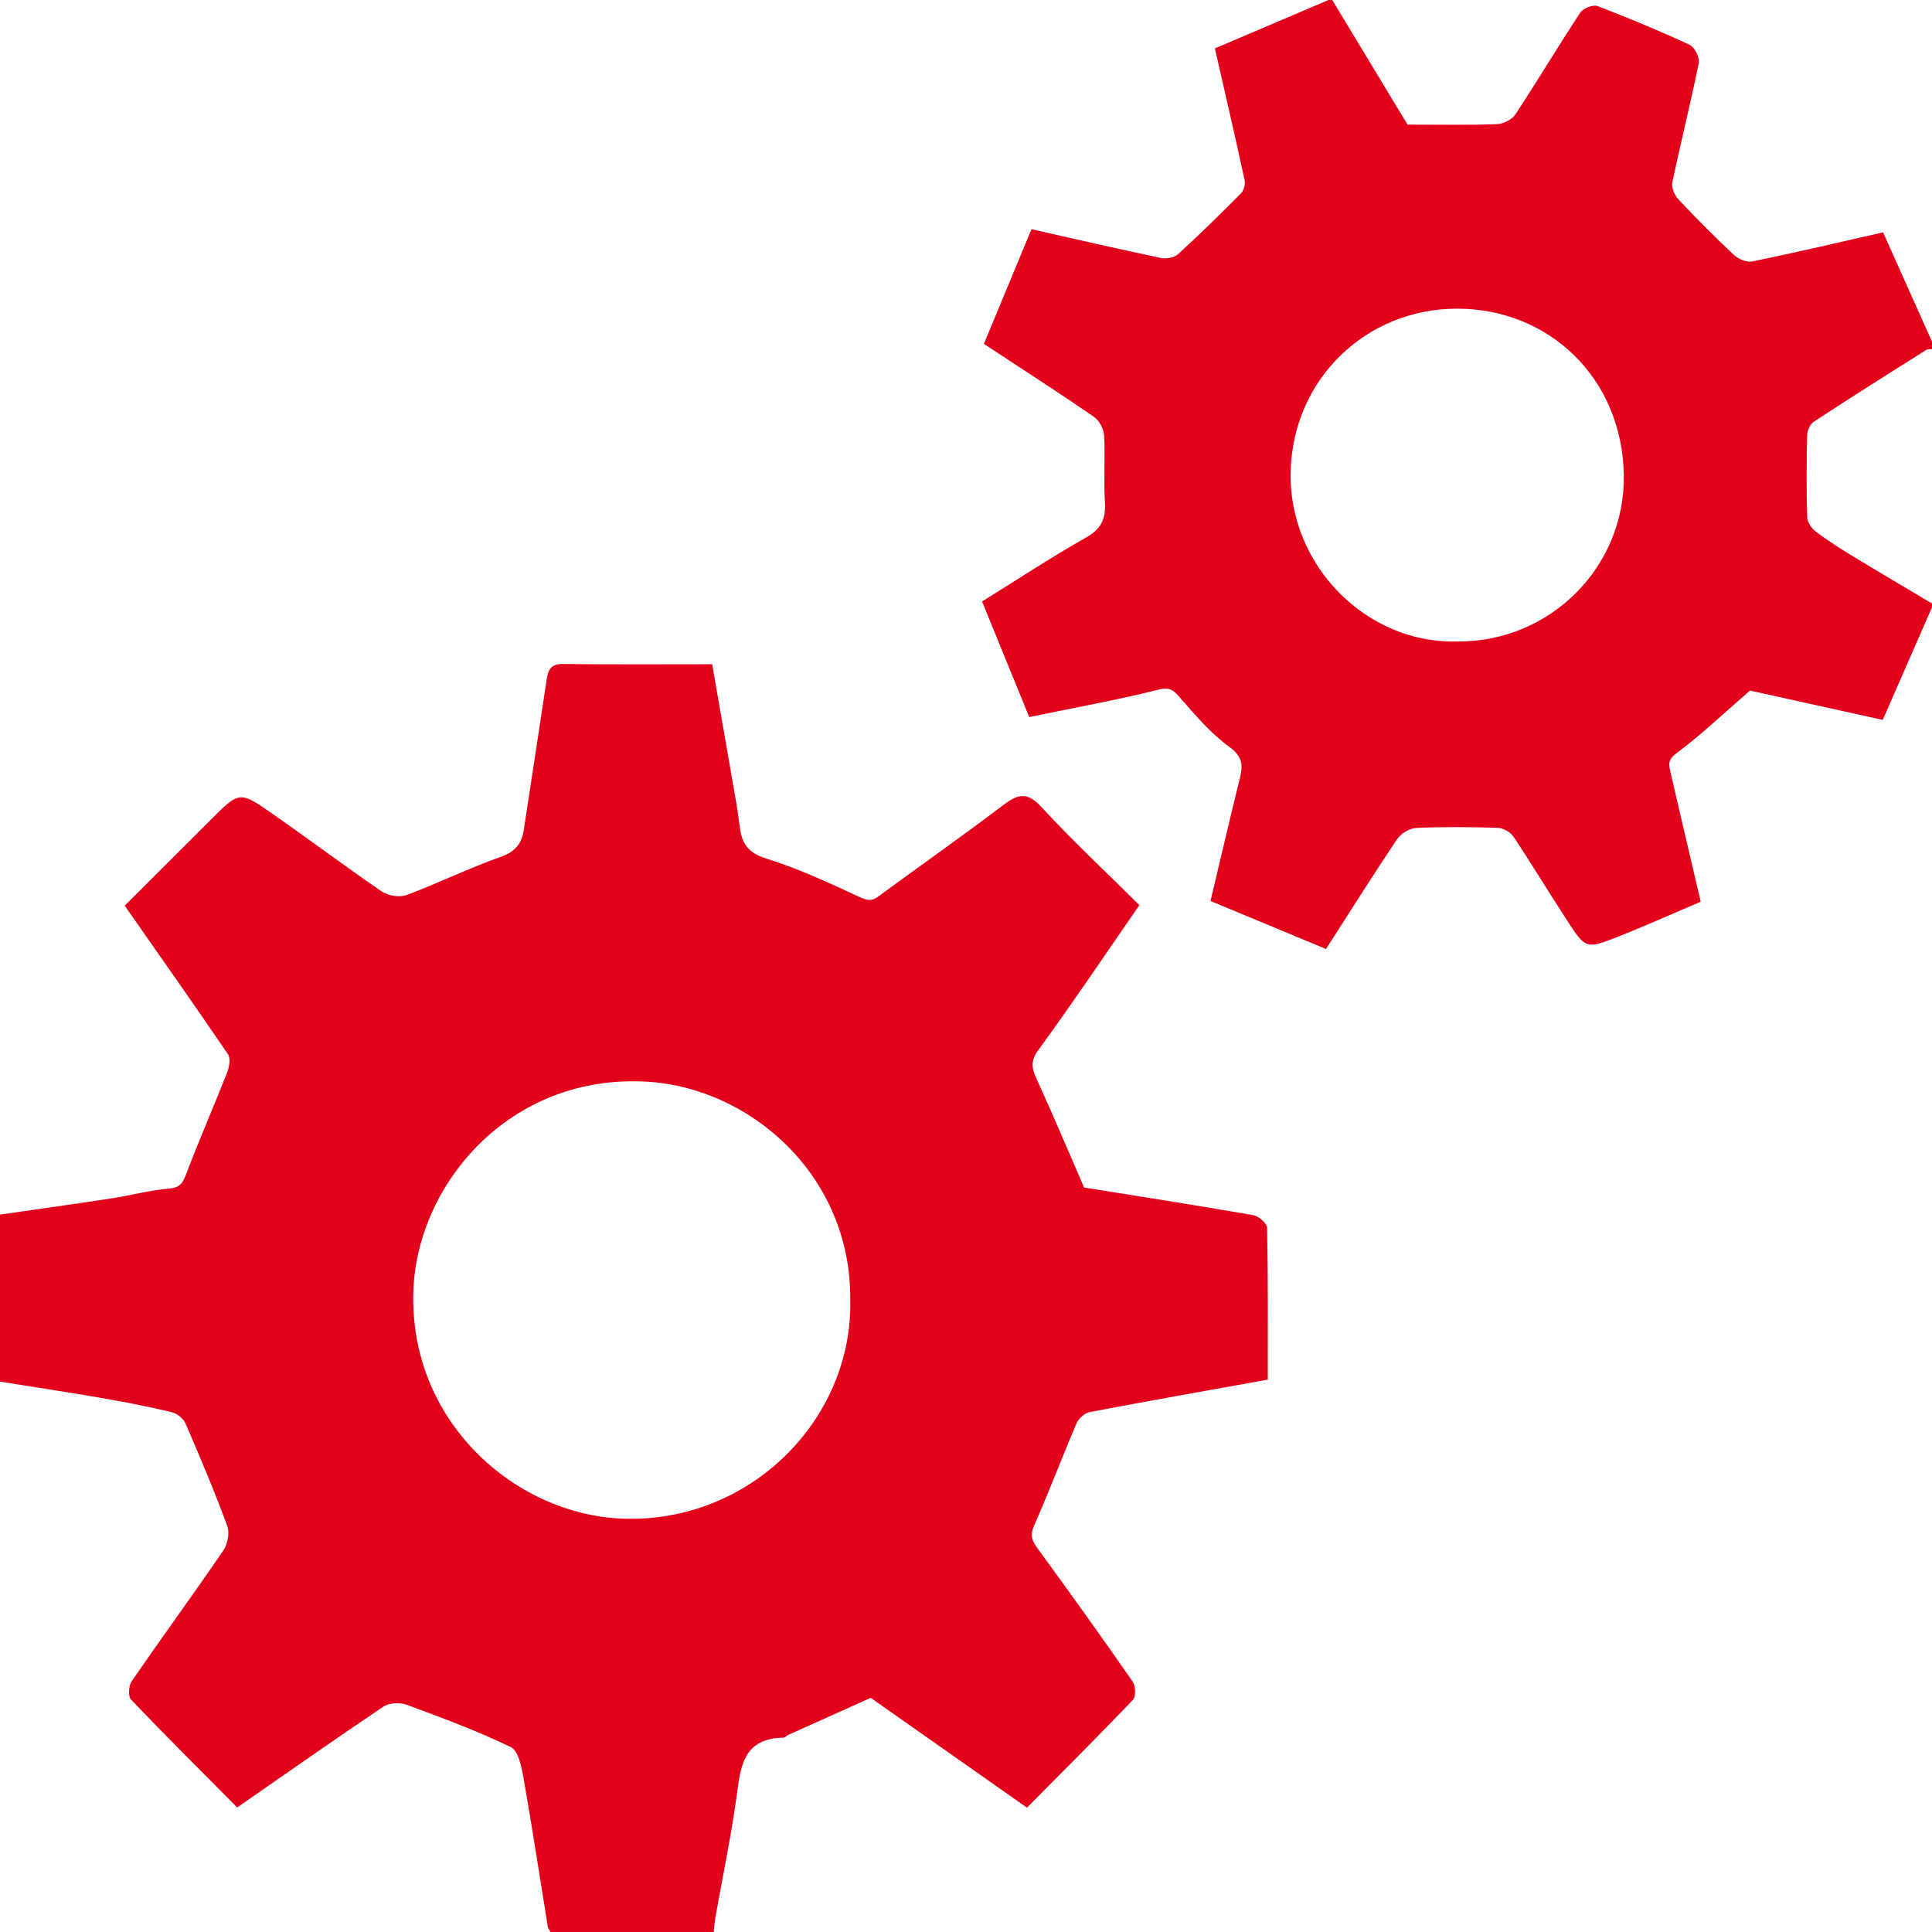 <?xml version="1.0" encoding="utf-8"?>
<!-- Generator: Adobe Illustrator 16.0.3, SVG Export Plug-In . SVG Version: 6.00 Build 0)  -->
<!DOCTYPE svg PUBLIC "-//W3C//DTD SVG 1.1//EN" "http://www.w3.org/Graphics/SVG/1.1/DTD/svg11.dtd">
<svg version="1.1" id="Ebene_1" xmlns="http://www.w3.org/2000/svg" xmlns:xlink="http://www.w3.org/1999/xlink" x="0px" y="0px"
	 width="50px" height="50px" viewBox="0 0 50 50" enable-background="new 0 0 50 50" xml:space="preserve">
<g>
	<path fill-rule="evenodd" clip-rule="evenodd" fill="#E2001A" d="M0,31.434c0.969-0.14,1.94-0.275,2.908-0.424
		c0.491-0.075,0.975-0.208,1.467-0.25c0.287-0.024,0.357-0.146,0.447-0.385c0.334-0.88,0.712-1.743,1.057-2.62
		c0.056-0.142,0.093-0.364,0.021-0.47c-0.866-1.273-1.753-2.531-2.673-3.846c0.73-0.729,1.48-1.477,2.229-2.225
		c0.733-0.732,0.742-0.746,1.561-0.177c0.962,0.669,1.898,1.375,2.866,2.036c0.163,0.11,0.458,0.157,0.638,0.091
		c0.82-0.306,1.61-0.696,2.435-0.987c0.371-0.131,0.542-0.334,0.597-0.686c0.2-1.302,0.399-2.603,0.594-3.904
		c0.037-0.251,0.109-0.407,0.419-0.403c1.275,0.016,2.551,0.007,3.865,0.007c0.211,1.209,0.42,2.403,0.626,3.599
		c0.041,0.236,0.065,0.477,0.105,0.715c0.067,0.389,0.259,0.587,0.68,0.718c0.82,0.256,1.608,0.623,2.391,0.986
		c0.199,0.091,0.312,0.128,0.493-0.005c1.073-0.789,2.164-1.554,3.225-2.359c0.377-0.285,0.617-0.374,0.995,0.035
		c0.81,0.878,1.684,1.694,2.541,2.545c-0.88,1.271-1.726,2.532-2.621,3.759c-0.232,0.319-0.14,0.519-0.009,0.806
		c0.404,0.882,0.779,1.776,1.199,2.743c1.373,0.22,2.879,0.455,4.379,0.715c0.141,0.024,0.356,0.215,0.358,0.332
		c0.026,1.307,0.017,2.614,0.017,3.925c-1.561,0.28-3.088,0.551-4.611,0.84c-0.129,0.024-0.283,0.164-0.338,0.289
		c-0.375,0.879-0.713,1.773-1.098,2.647c-0.111,0.252-0.059,0.391,0.088,0.59c0.832,1.14,1.654,2.286,2.46,3.445
		c0.078,0.112,0.09,0.39,0.011,0.474c-0.902,0.945-1.828,1.867-2.744,2.792c-1.381-0.971-2.72-1.911-4.044-2.842
		c-0.709,0.319-1.422,0.639-2.135,0.959c-0.044,0.021-0.083,0.072-0.125,0.072c-1.1,0.02-1.111,0.831-1.224,1.617
		c-0.146,1.015-0.355,2.02-0.535,3.029c-0.023,0.126-0.03,0.255-0.044,0.383c-1.408,0-2.816,0-4.224,0
		c-0.023-0.043-0.062-0.083-0.069-0.127c-0.208-1.282-0.402-2.565-0.627-3.844c-0.051-0.289-0.132-0.717-0.329-0.813
		c-0.871-0.422-1.785-0.76-2.695-1.096c-0.174-0.064-0.452-0.055-0.599,0.044c-1.262,0.847-2.504,1.721-3.79,2.613
		c-0.918-0.926-1.844-1.847-2.747-2.791c-0.079-0.083-0.063-0.359,0.015-0.474c0.782-1.135,1.595-2.247,2.373-3.384
		c0.112-0.164,0.168-0.457,0.103-0.635c-0.33-0.896-0.701-1.775-1.08-2.652c-0.056-0.128-0.22-0.262-0.357-0.294
		c-0.605-0.145-1.218-0.264-1.832-0.37C1.742,36.027,0.87,35.896,0,35.756C0,34.314,0,32.874,0,31.434z M22.004,33.662
		c0.042-3.219-2.566-5.509-5.26-5.668c-3.555-0.209-5.939,2.655-6.045,5.385c-0.132,3.401,2.63,5.821,5.417,5.923
		C19.422,39.423,22.066,36.721,22.004,33.662z"/>
	<path fill-rule="evenodd" clip-rule="evenodd" fill="#E2001A" d="M50,15.717c-0.42,0.959-0.84,1.918-1.275,2.914
		c-1.239-0.273-2.48-0.548-3.435-0.759c-0.721,0.624-1.283,1.162-1.903,1.621c-0.216,0.16-0.203,0.283-0.162,0.461
		c0.254,1.104,0.514,2.206,0.79,3.381c-0.712,0.303-1.434,0.628-2.169,0.918c-0.801,0.314-0.813,0.305-1.305-0.455
		c-0.463-0.712-0.901-1.438-1.372-2.145c-0.079-0.118-0.267-0.225-0.406-0.229c-0.703-0.022-1.407-0.029-2.11,0.003
		c-0.172,0.008-0.396,0.142-0.494,0.287c-0.625,0.931-1.221,1.88-1.842,2.846c-0.984-0.409-1.969-0.817-2.989-1.242
		c0.254-1.067,0.503-2.136,0.765-3.201c0.082-0.337,0.049-0.551-0.283-0.792c-0.469-0.34-0.858-0.799-1.246-1.239
		c-0.171-0.194-0.252-0.32-0.576-0.239c-1.084,0.271-2.186,0.469-3.352,0.71c-0.396-0.973-0.803-1.971-1.22-2.991
		c0.916-0.568,1.784-1.143,2.688-1.653c0.398-0.224,0.519-0.486,0.491-0.918c-0.036-0.573,0.011-1.152-0.021-1.726
		c-0.009-0.17-0.128-0.391-0.267-0.485c-0.923-0.635-1.865-1.24-2.844-1.884c0.406-0.978,0.818-1.972,1.232-2.968
		c1.145,0.258,2.246,0.512,3.352,0.745c0.137,0.028,0.342-0.008,0.439-0.097c0.559-0.511,1.1-1.041,1.633-1.579
		c0.073-0.073,0.114-0.234,0.092-0.338c-0.247-1.139-0.51-2.274-0.77-3.41c0.985-0.42,1.963-0.836,2.939-1.252
		c0.033,0,0.066,0,0.099,0c0.653,1.08,1.306,2.16,1.948,3.224c0.809,0,1.562,0.015,2.314-0.012c0.166-0.006,0.39-0.119,0.479-0.255
		c0.572-0.868,1.105-1.763,1.678-2.632c0.074-0.111,0.33-0.213,0.445-0.169c0.805,0.308,1.604,0.64,2.385,1.003
		c0.13,0.061,0.265,0.331,0.236,0.473c-0.209,1.033-0.467,2.056-0.684,3.087c-0.027,0.132,0.057,0.332,0.156,0.438
		c0.463,0.494,0.941,0.976,1.436,1.438c0.115,0.107,0.331,0.201,0.475,0.171c1.139-0.234,2.271-0.5,3.387-0.753
		C49.158,6.959,49.579,7.899,50,8.841c0,0.065,0,0.131,0,0.196c-0.049,0.004-0.107-0.009-0.145,0.015
		c-0.975,0.616-1.951,1.231-2.916,1.863c-0.096,0.063-0.168,0.233-0.17,0.356c-0.017,0.703-0.02,1.408,0.002,2.112
		c0.004,0.128,0.108,0.289,0.215,0.37c0.307,0.231,0.633,0.44,0.961,0.64c0.681,0.414,1.368,0.817,2.053,1.225
		C50,15.651,50,15.684,50,15.717z M37.705,16.602c2.409,0.022,4.353-1.925,4.319-4.3c-0.036-2.516-1.938-4.319-4.325-4.314
		c-2.336,0.006-4.227,1.804-4.297,4.196C33.33,14.625,35.366,16.664,37.705,16.602z"/>
</g>
</svg>
